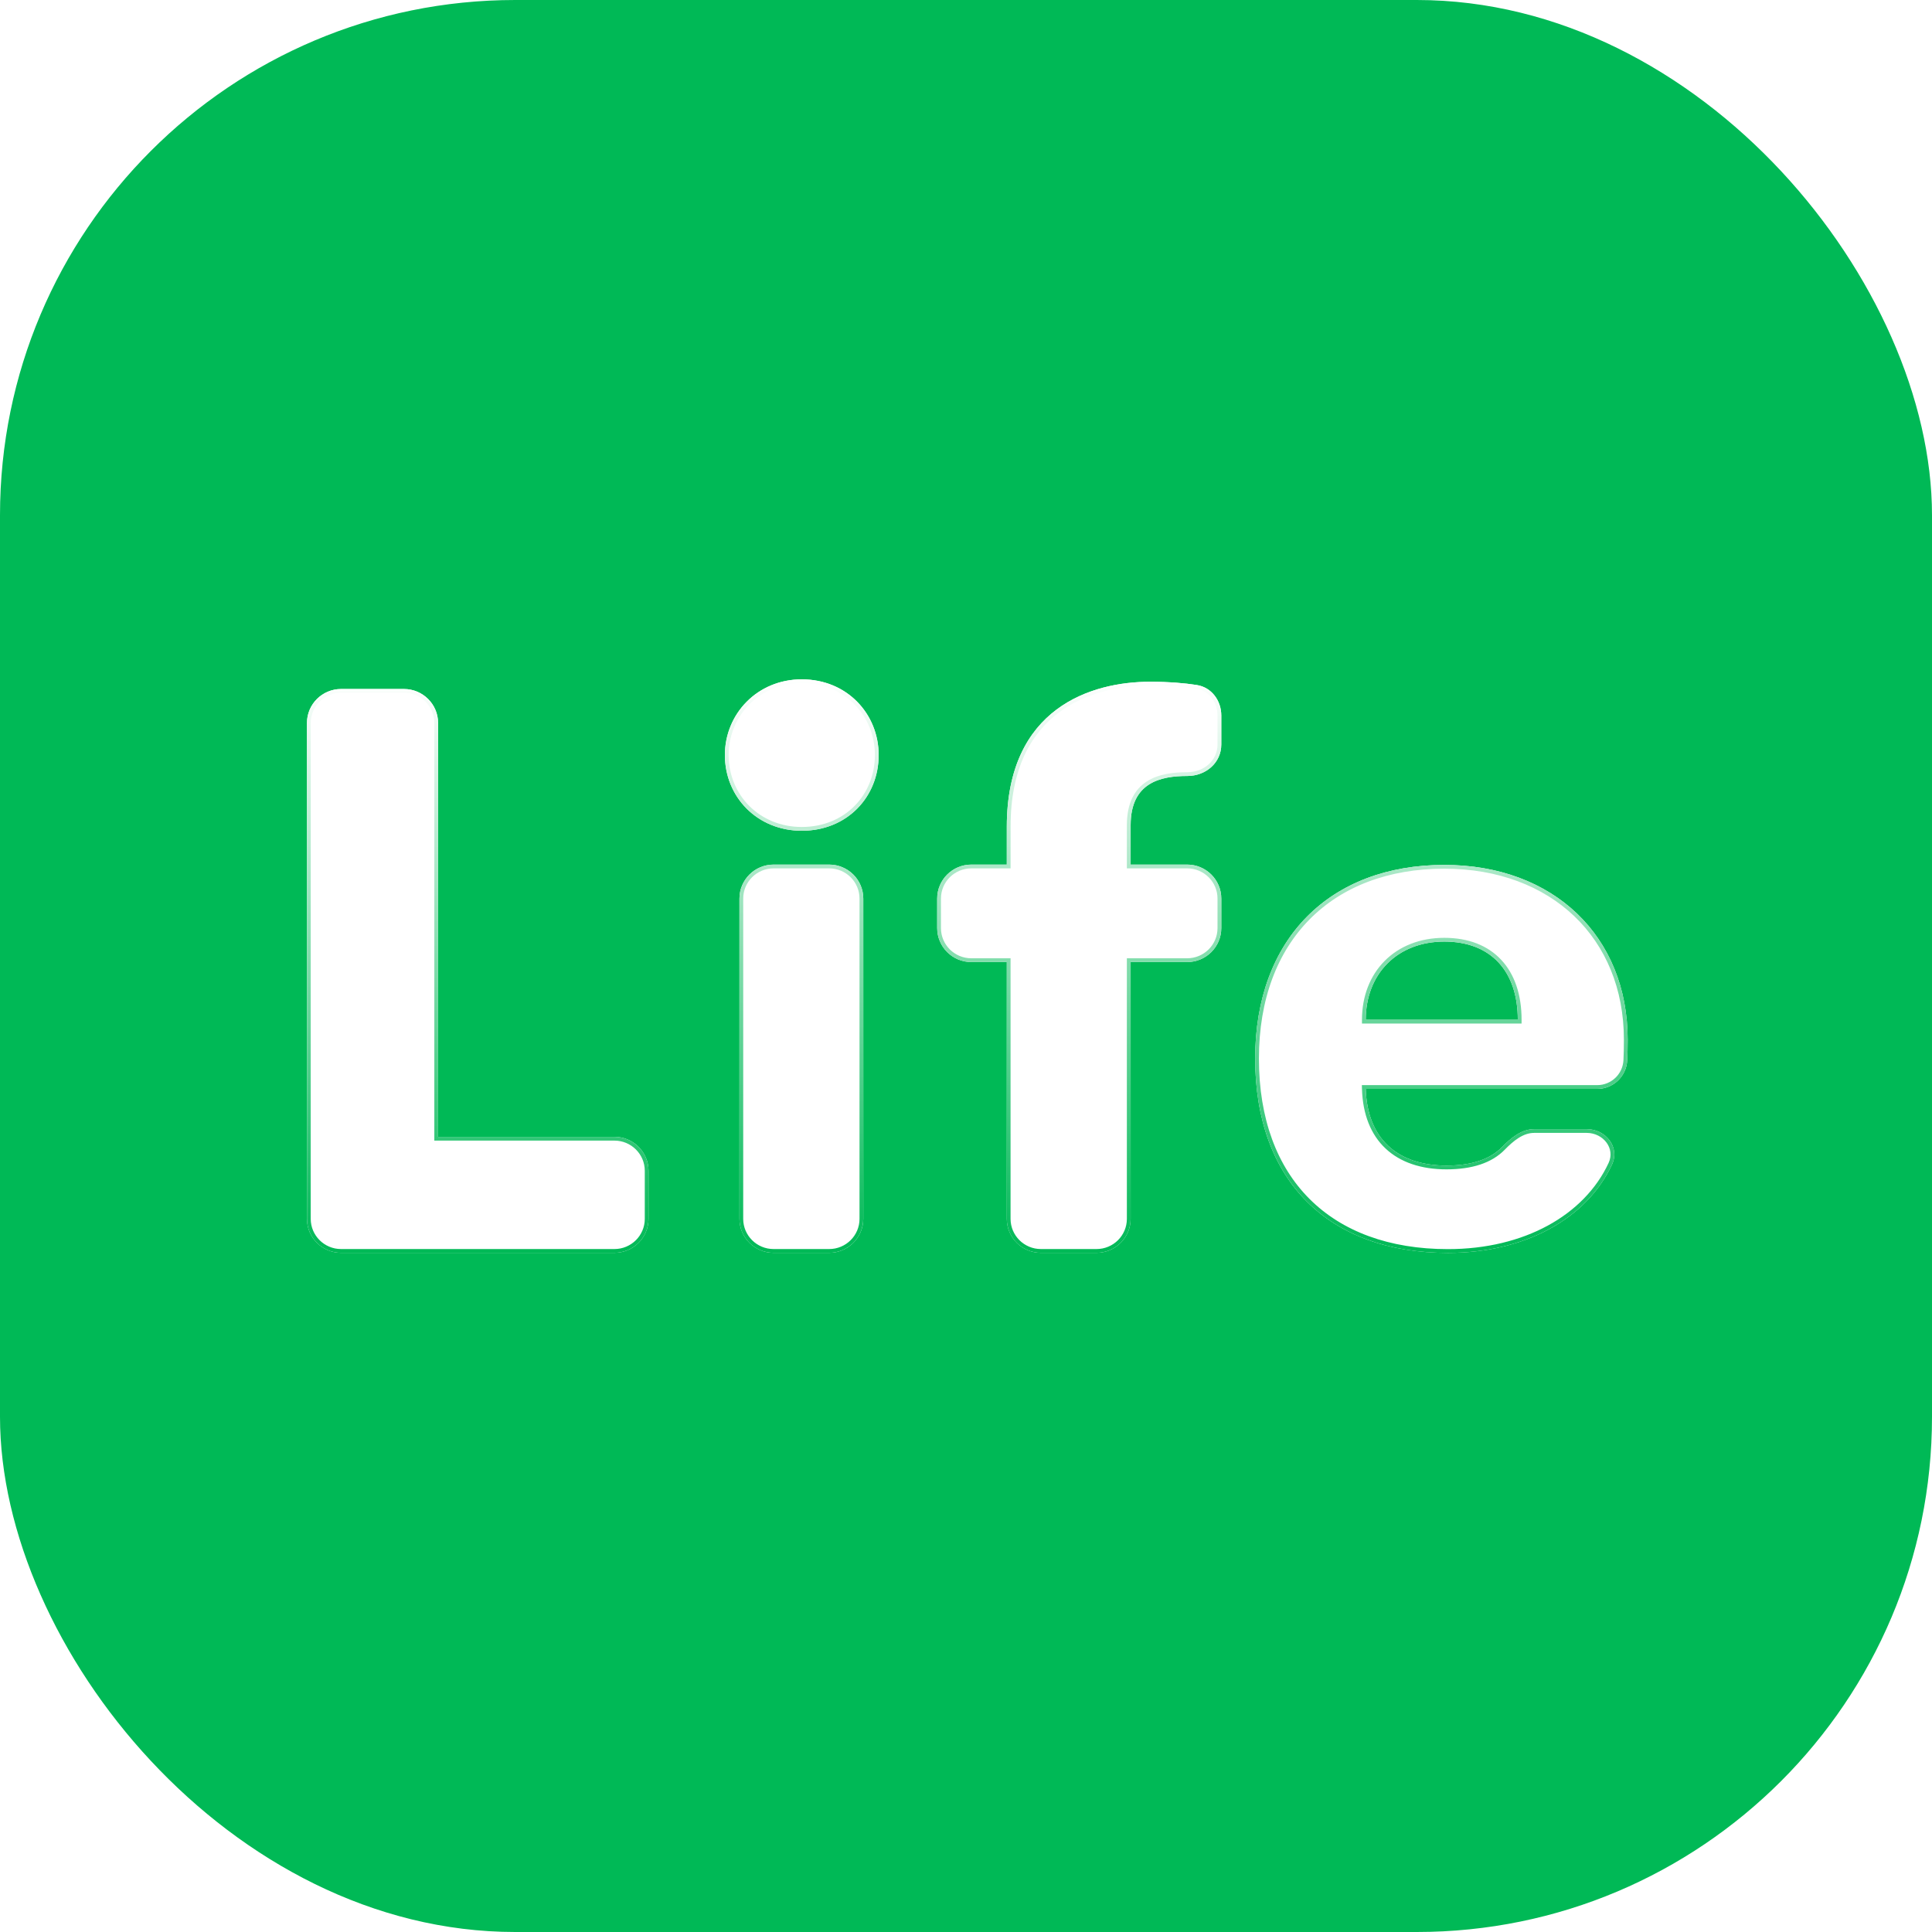 <svg width="100" height="100" viewBox="0 0 100 100" fill="none" xmlns="http://www.w3.org/2000/svg">
<rect width="100" height="100" rx="26.667" fill="#00B956"/>
<g filter="url(#filter0_ddiiii_34410_40171)">
<path d="M84.18 53.8C84.18 54.218 84.173 54.551 84.156 54.877C84.114 55.721 83.417 56.355 82.607 56.355H70.623C70.698 58.909 72.242 60.324 74.803 60.324C76.094 60.324 77.058 60.004 77.682 59.362C78.143 58.889 78.69 58.438 79.337 58.438H82.063C83.037 58.438 83.792 59.363 83.366 60.277C82.07 63.06 78.875 64.844 74.878 64.844C68.702 64.844 64.899 61.11 64.899 54.783C64.899 48.573 68.778 44.761 74.69 44.761C80.339 44.761 84.18 48.455 84.18 53.8ZM70.623 52.778H78.493C78.493 50.263 77.1 48.73 74.69 48.73C72.242 48.73 70.623 50.42 70.623 52.778Z" fill="white"/>
<path d="M17.587 64.84C16.611 64.84 15.82 64.052 15.82 63.081V37.415C15.82 36.444 16.611 35.657 17.587 35.657H20.84C21.816 35.657 22.607 36.444 22.607 37.415V58.836H31.733C32.709 58.836 33.5 59.624 33.5 60.595V63.081C33.5 64.052 32.709 64.84 31.733 64.84H17.587Z" fill="white"/>
<path d="M61.386 40.159C60.004 40.159 58.454 40.493 58.454 42.702V44.745H61.379C62.355 44.745 63.146 45.532 63.146 46.504V48.031C63.146 49.002 62.355 49.79 61.379 49.79H58.454V63.081C58.454 64.052 57.663 64.84 56.687 64.84H53.811C52.835 64.84 52.044 64.052 52.044 63.081V49.79H50.208C49.232 49.79 48.441 49.002 48.441 48.031V46.504C48.441 45.532 49.232 44.745 50.208 44.745H52.044V42.786C52.044 36.615 56.443 35.281 59.459 35.281C60.433 35.281 61.231 35.348 61.885 35.452C62.647 35.572 63.146 36.261 63.146 37.029V38.528C63.146 39.48 62.343 40.159 61.386 40.159Z" fill="white"/>
<path fill-rule="evenodd" clip-rule="evenodd" d="M37.452 39.075C37.452 41.243 39.128 42.994 41.432 42.994C43.778 42.994 45.412 41.243 45.412 39.075C45.412 36.949 43.778 35.156 41.432 35.156C39.128 35.156 37.452 36.949 37.452 39.075Z" fill="white"/>
<path d="M39.973 64.84C38.997 64.84 38.206 64.052 38.206 63.081V46.504C38.206 45.532 38.997 44.745 39.973 44.745H42.849C43.825 44.745 44.616 45.532 44.616 46.504V63.081C44.616 64.052 43.825 64.84 42.849 64.84H39.973Z" fill="white"/>
<path d="M70.623 56.257H70.522L70.525 56.358C70.564 57.654 70.975 58.674 71.714 59.369C72.452 60.063 73.505 60.422 74.803 60.422C76.108 60.422 77.103 60.098 77.752 59.43C78.213 58.957 78.735 58.535 79.337 58.535H82.063C82.519 58.535 82.922 58.752 83.161 59.073C83.399 59.392 83.474 59.814 83.278 60.236C82.002 62.975 78.849 64.746 74.878 64.746C71.81 64.746 69.342 63.819 67.642 62.117C65.941 60.415 64.996 57.927 64.996 54.783C64.996 51.699 65.959 49.22 67.647 47.512C69.334 45.804 71.755 44.859 74.69 44.859C77.493 44.859 79.84 45.775 81.486 47.347C83.131 48.919 84.082 51.152 84.082 53.8C84.082 54.217 84.075 54.548 84.059 54.872C84.019 55.663 83.366 56.257 82.607 56.257H70.623ZM70.525 52.778V52.876H70.623H78.493H78.591V52.778C78.591 51.503 78.238 50.465 77.567 49.745C76.895 49.023 75.916 48.633 74.69 48.633C73.443 48.633 72.4 49.064 71.669 49.801C70.938 50.539 70.525 51.577 70.525 52.778ZM22.51 58.836V58.934H22.607H31.733C32.656 58.934 33.403 59.678 33.403 60.595V63.081C33.403 63.998 32.656 64.742 31.733 64.742H17.587C16.665 64.742 15.918 63.998 15.918 63.081V37.415C15.918 36.498 16.665 35.754 17.587 35.754H20.84C21.763 35.754 22.51 36.498 22.51 37.415V58.836ZM58.356 44.745V44.843H58.454H61.379C62.301 44.843 63.048 45.587 63.048 46.504V48.031C63.048 48.948 62.301 49.692 61.379 49.692H58.454H58.356V49.79V63.081C58.356 63.998 57.609 64.742 56.687 64.742H53.811C52.888 64.742 52.141 63.998 52.141 63.081V49.79V49.692H52.044H50.208C49.285 49.692 48.538 48.948 48.538 48.031V46.504C48.538 45.587 49.285 44.843 50.208 44.843H52.044H52.141V44.745V42.786C52.141 39.727 53.23 37.882 54.679 36.798C56.133 35.71 57.963 35.379 59.459 35.379C60.428 35.379 61.221 35.446 61.87 35.548C62.576 35.66 63.048 36.301 63.048 37.029V38.528C63.048 39.416 62.298 40.061 61.386 40.061C60.691 40.061 59.934 40.144 59.349 40.52C58.755 40.901 58.356 41.571 58.356 42.702V44.745ZM41.432 42.896C39.182 42.896 37.549 41.189 37.549 39.075C37.549 37.002 39.182 35.254 41.432 35.254C43.722 35.254 45.314 37.001 45.314 39.075C45.314 41.19 43.723 42.896 41.432 42.896ZM39.973 64.742C39.05 64.742 38.303 63.998 38.303 63.081V46.504C38.303 45.587 39.05 44.843 39.973 44.843H42.849C43.771 44.843 44.518 45.587 44.518 46.504V63.081C44.518 63.998 43.771 64.742 42.849 64.742H39.973Z" stroke="url(#paint0_linear_34410_40171)" stroke-width="0.195" style="mix-blend-mode:soft-light"/>
</g>
<defs>
<filter id="filter0_ddiiii_34410_40171" x="15.58" y="34.916" width="68.84" height="30.248" filterUnits="userSpaceOnUse" color-interpolation-filters="sRGB">
<feFlood flood-opacity="0" result="BackgroundImageFix"/>
<feColorMatrix in="SourceAlpha" type="matrix" values="0 0 0 0 0 0 0 0 0 0 0 0 0 0 0 0 0 0 127 0" result="hardAlpha"/>
<feOffset dy="0.08"/>
<feGaussianBlur stdDeviation="0.12"/>
<feColorMatrix type="matrix" values="0 0 0 0 0 0 0 0 0 0 0 0 0 0 0 0 0 0 0.25 0"/>
<feBlend mode="normal" in2="BackgroundImageFix" result="effect1_dropShadow_34410_40171"/>
<feColorMatrix in="SourceAlpha" type="matrix" values="0 0 0 0 0 0 0 0 0 0 0 0 0 0 0 0 0 0 127 0" result="hardAlpha"/>
<feOffset dy="0.018"/>
<feGaussianBlur stdDeviation="0.03"/>
<feColorMatrix type="matrix" values="0 0 0 0 0 0 0 0 0 0 0 0 0 0 0 0 0 0 0.25 0"/>
<feBlend mode="normal" in2="effect1_dropShadow_34410_40171" result="effect2_dropShadow_34410_40171"/>
<feBlend mode="normal" in="SourceGraphic" in2="effect2_dropShadow_34410_40171" result="shape"/>
<feColorMatrix in="SourceAlpha" type="matrix" values="0 0 0 0 0 0 0 0 0 0 0 0 0 0 0 0 0 0 127 0" result="hardAlpha"/>
<feOffset dy="0.16"/>
<feGaussianBlur stdDeviation="0.8"/>
<feComposite in2="hardAlpha" operator="arithmetic" k2="-1" k3="1"/>
<feColorMatrix type="matrix" values="0 0 0 0 1 0 0 0 0 1 0 0 0 0 1 0 0 0 0.4 0"/>
<feBlend mode="overlay" in2="shape" result="effect3_innerShadow_34410_40171"/>
<feColorMatrix in="SourceAlpha" type="matrix" values="0 0 0 0 0 0 0 0 0 0 0 0 0 0 0 0 0 0 127 0" result="hardAlpha"/>
<feOffset dy="-0.24"/>
<feGaussianBlur stdDeviation="0.32"/>
<feComposite in2="hardAlpha" operator="arithmetic" k2="-1" k3="1"/>
<feColorMatrix type="matrix" values="0 0 0 0 0 0 0 0 0 0 0 0 0 0 0 0 0 0 1 0"/>
<feBlend mode="soft-light" in2="effect3_innerShadow_34410_40171" result="effect4_innerShadow_34410_40171"/>
<feColorMatrix in="SourceAlpha" type="matrix" values="0 0 0 0 0 0 0 0 0 0 0 0 0 0 0 0 0 0 127 0" result="hardAlpha"/>
<feOffset dy="-0.08"/>
<feGaussianBlur stdDeviation="0.08"/>
<feComposite in2="hardAlpha" operator="arithmetic" k2="-1" k3="1"/>
<feColorMatrix type="matrix" values="0 0 0 0 1 0 0 0 0 1 0 0 0 0 1 0 0 0 0.3 0"/>
<feBlend mode="screen" in2="effect4_innerShadow_34410_40171" result="effect5_innerShadow_34410_40171"/>
<feColorMatrix in="SourceAlpha" type="matrix" values="0 0 0 0 0 0 0 0 0 0 0 0 0 0 0 0 0 0 127 0" result="hardAlpha"/>
<feOffset dx="0.068" dy="0.068"/>
<feGaussianBlur stdDeviation="0.09"/>
<feComposite in2="hardAlpha" operator="arithmetic" k2="-1" k3="1"/>
<feColorMatrix type="matrix" values="0 0 0 0 1 0 0 0 0 1 0 0 0 0 1 0 0 0 0.5 0"/>
<feBlend mode="normal" in2="effect5_innerShadow_34410_40171" result="effect6_innerShadow_34410_40171"/>
</filter>
<linearGradient id="paint0_linear_34410_40171" x1="49.856" y1="35.156" x2="49.856" y2="64.844" gradientUnits="userSpaceOnUse">
<stop stop-color="white"/>
<stop offset="1" stop-color="#00B956"/>
</linearGradient>
</defs>
</svg>
